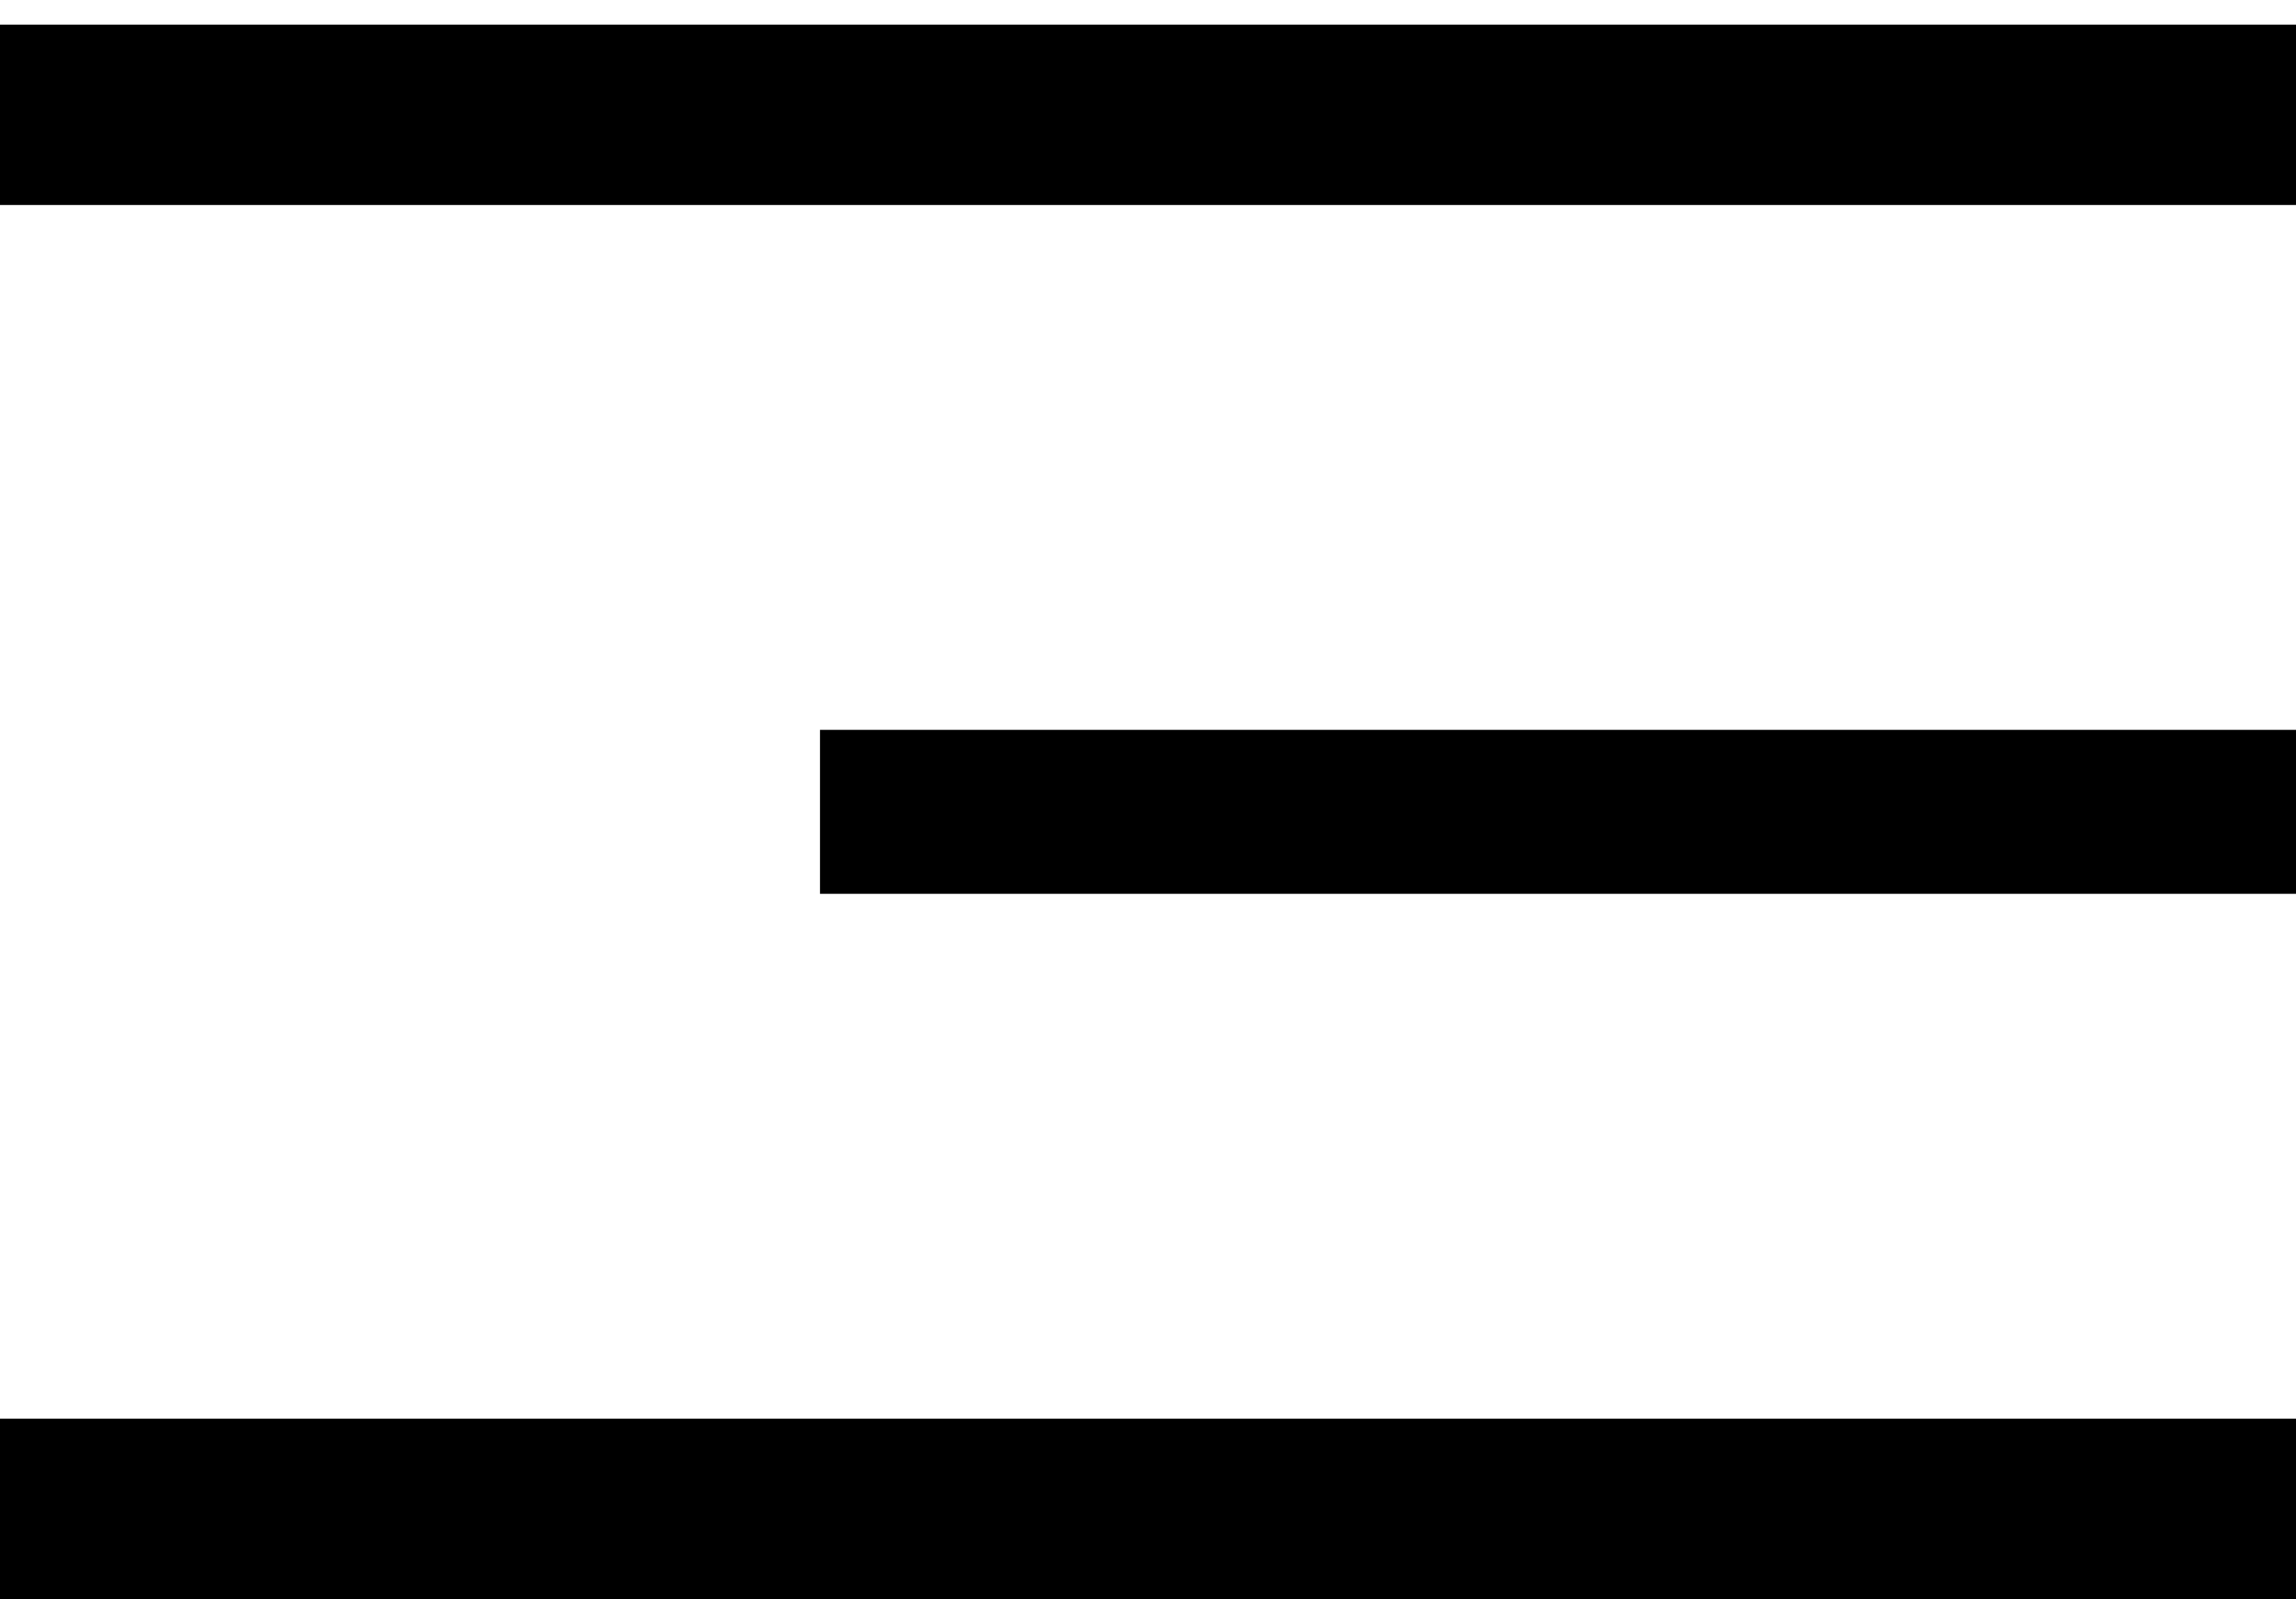 <?xml version="1.0" encoding="UTF-8"?> <svg xmlns="http://www.w3.org/2000/svg" viewBox="0 0 56.00 39.00" data-guides="{&quot;vertical&quot;:[],&quot;horizontal&quot;:[]}"><path fill="#000000" stroke="none" fill-opacity="1" stroke-width="1" stroke-opacity="1" id="tSvg742961ceec" title="Path 1" d="M0 39C18.667 39 37.333 39 56 39C56 37.533 56 36.067 56 34.6C37.333 34.6 18.667 34.6 0 34.6C0 36.067 0 37.533 0 39Z"></path><path fill="#000000" stroke="none" fill-opacity="1" stroke-width="1" stroke-opacity="1" id="tSvgdc21b80a20" title="Path 2" d="M56 21.8C44 21.8 32 21.8 20 21.8C20 20.467 20 19.133 20 17.8C32 17.8 44 17.8 56 17.8C56 19.133 56 20.467 56 21.8Z"></path><path fill="#000000" stroke="none" fill-opacity="1" stroke-width="1" stroke-opacity="1" id="tSvg142ec61af34" title="Path 3" d="M56 5C37.333 5 18.667 5 0 5C0 3.533 0 2.067 0 0.6C18.667 0.6 37.333 0.6 56 0.6C56 2.067 56 3.533 56 5Z"></path><defs></defs></svg> 